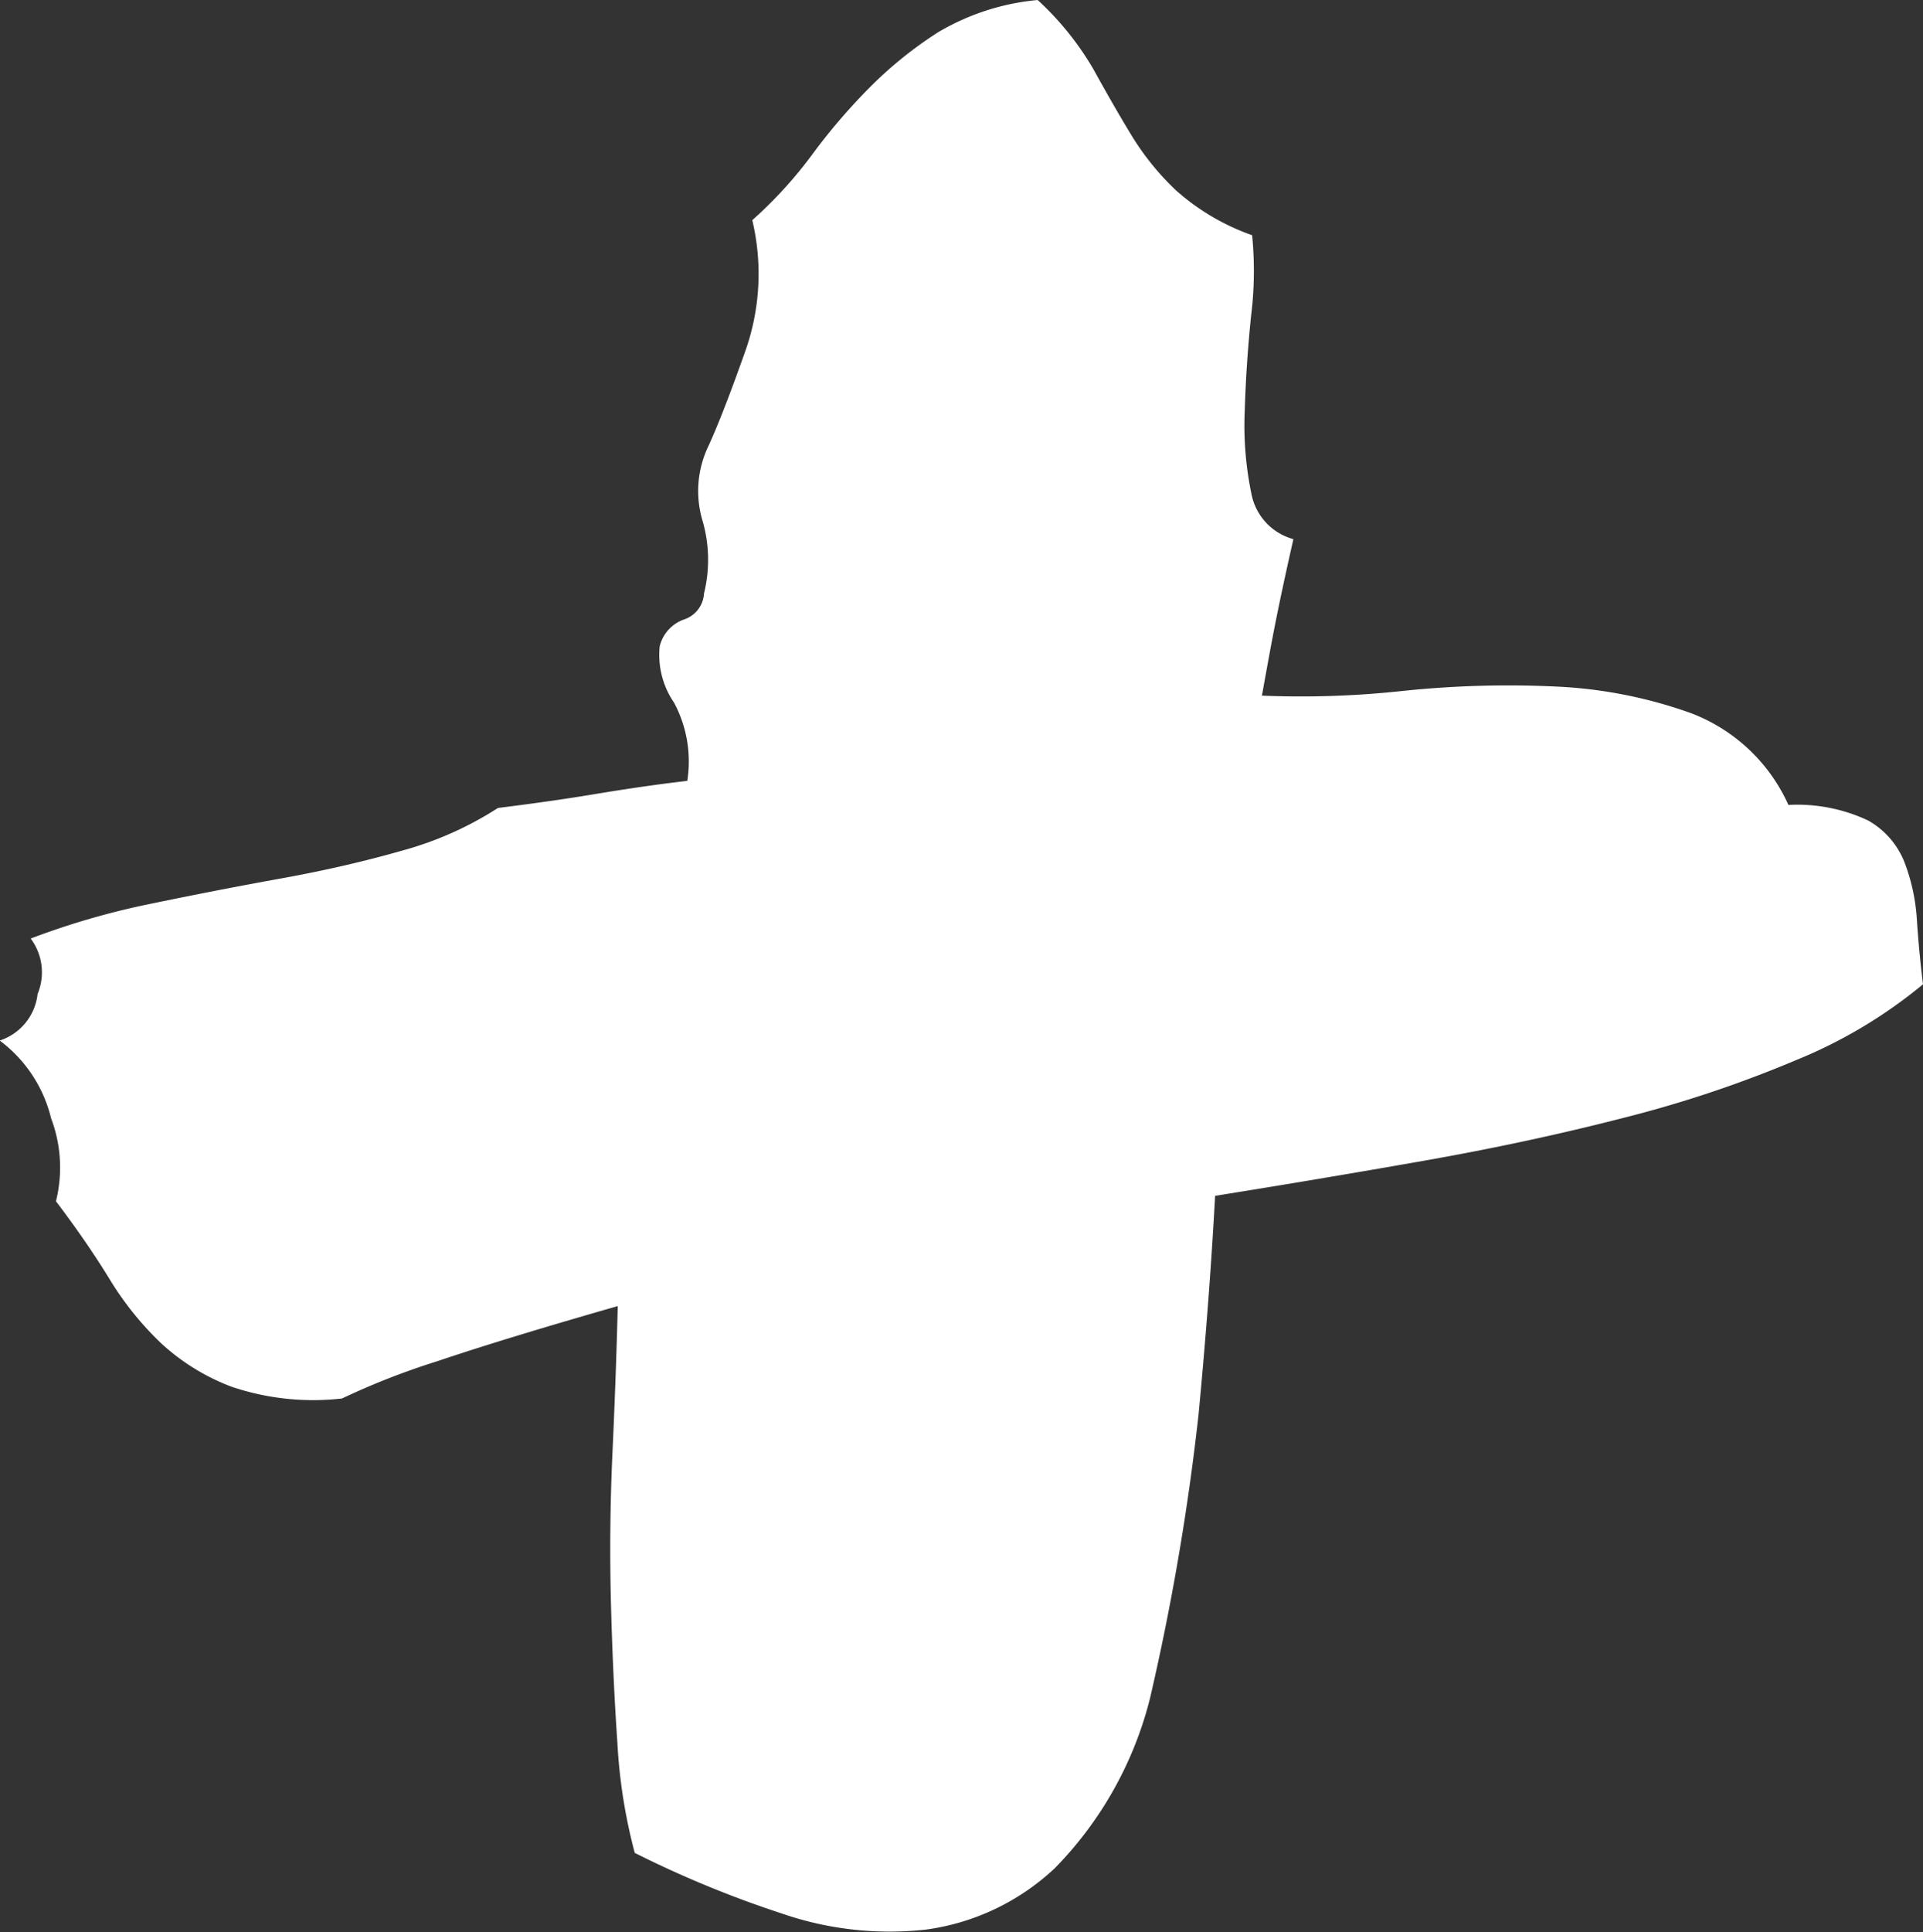 <svg id="Component_8_33" data-name="Component 8 – 33" xmlns="http://www.w3.org/2000/svg" xmlns:xlink="http://www.w3.org/1999/xlink" width="19.798" height="19.886" viewBox="0 0 19.798 19.886">
  <rect x="0" y="0" width="19.798" height="19.886" fill="#333333" stroke="none"/>
  <defs>
    <clipPath id="clip-path">
      <rect id="Rectangle_23" data-name="Rectangle 23" width="19.798" height="19.886" fill="#fff"/>
    </clipPath>
  </defs>
  <g id="Group_40" data-name="Group 40" transform="translate(0 0)">
    <g id="Group_39" data-name="Group 39" transform="translate(0 0)" clip-path="url(#clip-path)">
      <path id="Path_37" data-name="Path 37" d="M18.409,8.285a1.709,1.709,0,0,1,.824.16.852.852,0,0,1,.371.421,1.981,1.981,0,0,1,.131.6q.022.334.063.665a5,5,0,0,1-1.306.78,12.28,12.28,0,0,1-1.779.595q-.979.252-2.059.442t-2.144.36q-.057,1.054-.17,2.247a25.143,25.143,0,0,1-.5,2.924,3.827,3.827,0,0,1-.98,1.749,2.409,2.409,0,0,1-1.325.632,3.4,3.4,0,0,1-1.5-.17,10.978,10.978,0,0,1-1.5-.619,5.547,5.547,0,0,1-.179-1.137q-.046-.668-.066-1.433t.015-1.536q.036-.771.055-1.522-1.157.331-1.857.567a7.606,7.606,0,0,0-.982.384,2.624,2.624,0,0,1-1.137-.121,2.232,2.232,0,0,1-.73-.452,3.24,3.24,0,0,1-.531-.664q-.235-.382-.547-.793a1.431,1.431,0,0,0-.05-.854,1.413,1.413,0,0,0-.529-.8.571.571,0,0,0,.39-.479.581.581,0,0,0-.071-.571,7.928,7.928,0,0,1,1.246-.36q.675-.14,1.334-.259t1.237-.284a3.542,3.542,0,0,0,.994-.441c.343-.043.668-.088.975-.139s.629-.1.974-.14a1.283,1.283,0,0,0-.137-.806.868.868,0,0,1-.147-.58.393.393,0,0,1,.247-.274.3.3,0,0,0,.209-.269,1.444,1.444,0,0,0-.02-.765,1.066,1.066,0,0,1,.059-.738q.147-.316.383-.982a2.384,2.384,0,0,0,.075-1.357A4.441,4.441,0,0,0,8.355,1.6a6.2,6.2,0,0,1,.589-.69A4.122,4.122,0,0,1,9.658.332,2.45,2.45,0,0,1,10.683,0a3.048,3.048,0,0,1,.575.714c.129.234.255.455.382.664a2.743,2.743,0,0,0,.465.579,2.348,2.348,0,0,0,.786.464,3.711,3.711,0,0,1-.01.824q-.051.494-.066.981a3.439,3.439,0,0,0,.068.852.6.6,0,0,0,.433.471c-.064.282-.124.557-.178.826s-.1.531-.146.785a9.72,9.72,0,0,0,1.454-.049,10.449,10.449,0,0,1,1.566-.045,4.746,4.746,0,0,1,1.4.275,1.8,1.8,0,0,1,1,.943" transform="translate(0 0)" fill="#fff"/>
    </g>
  </g>
</svg>
